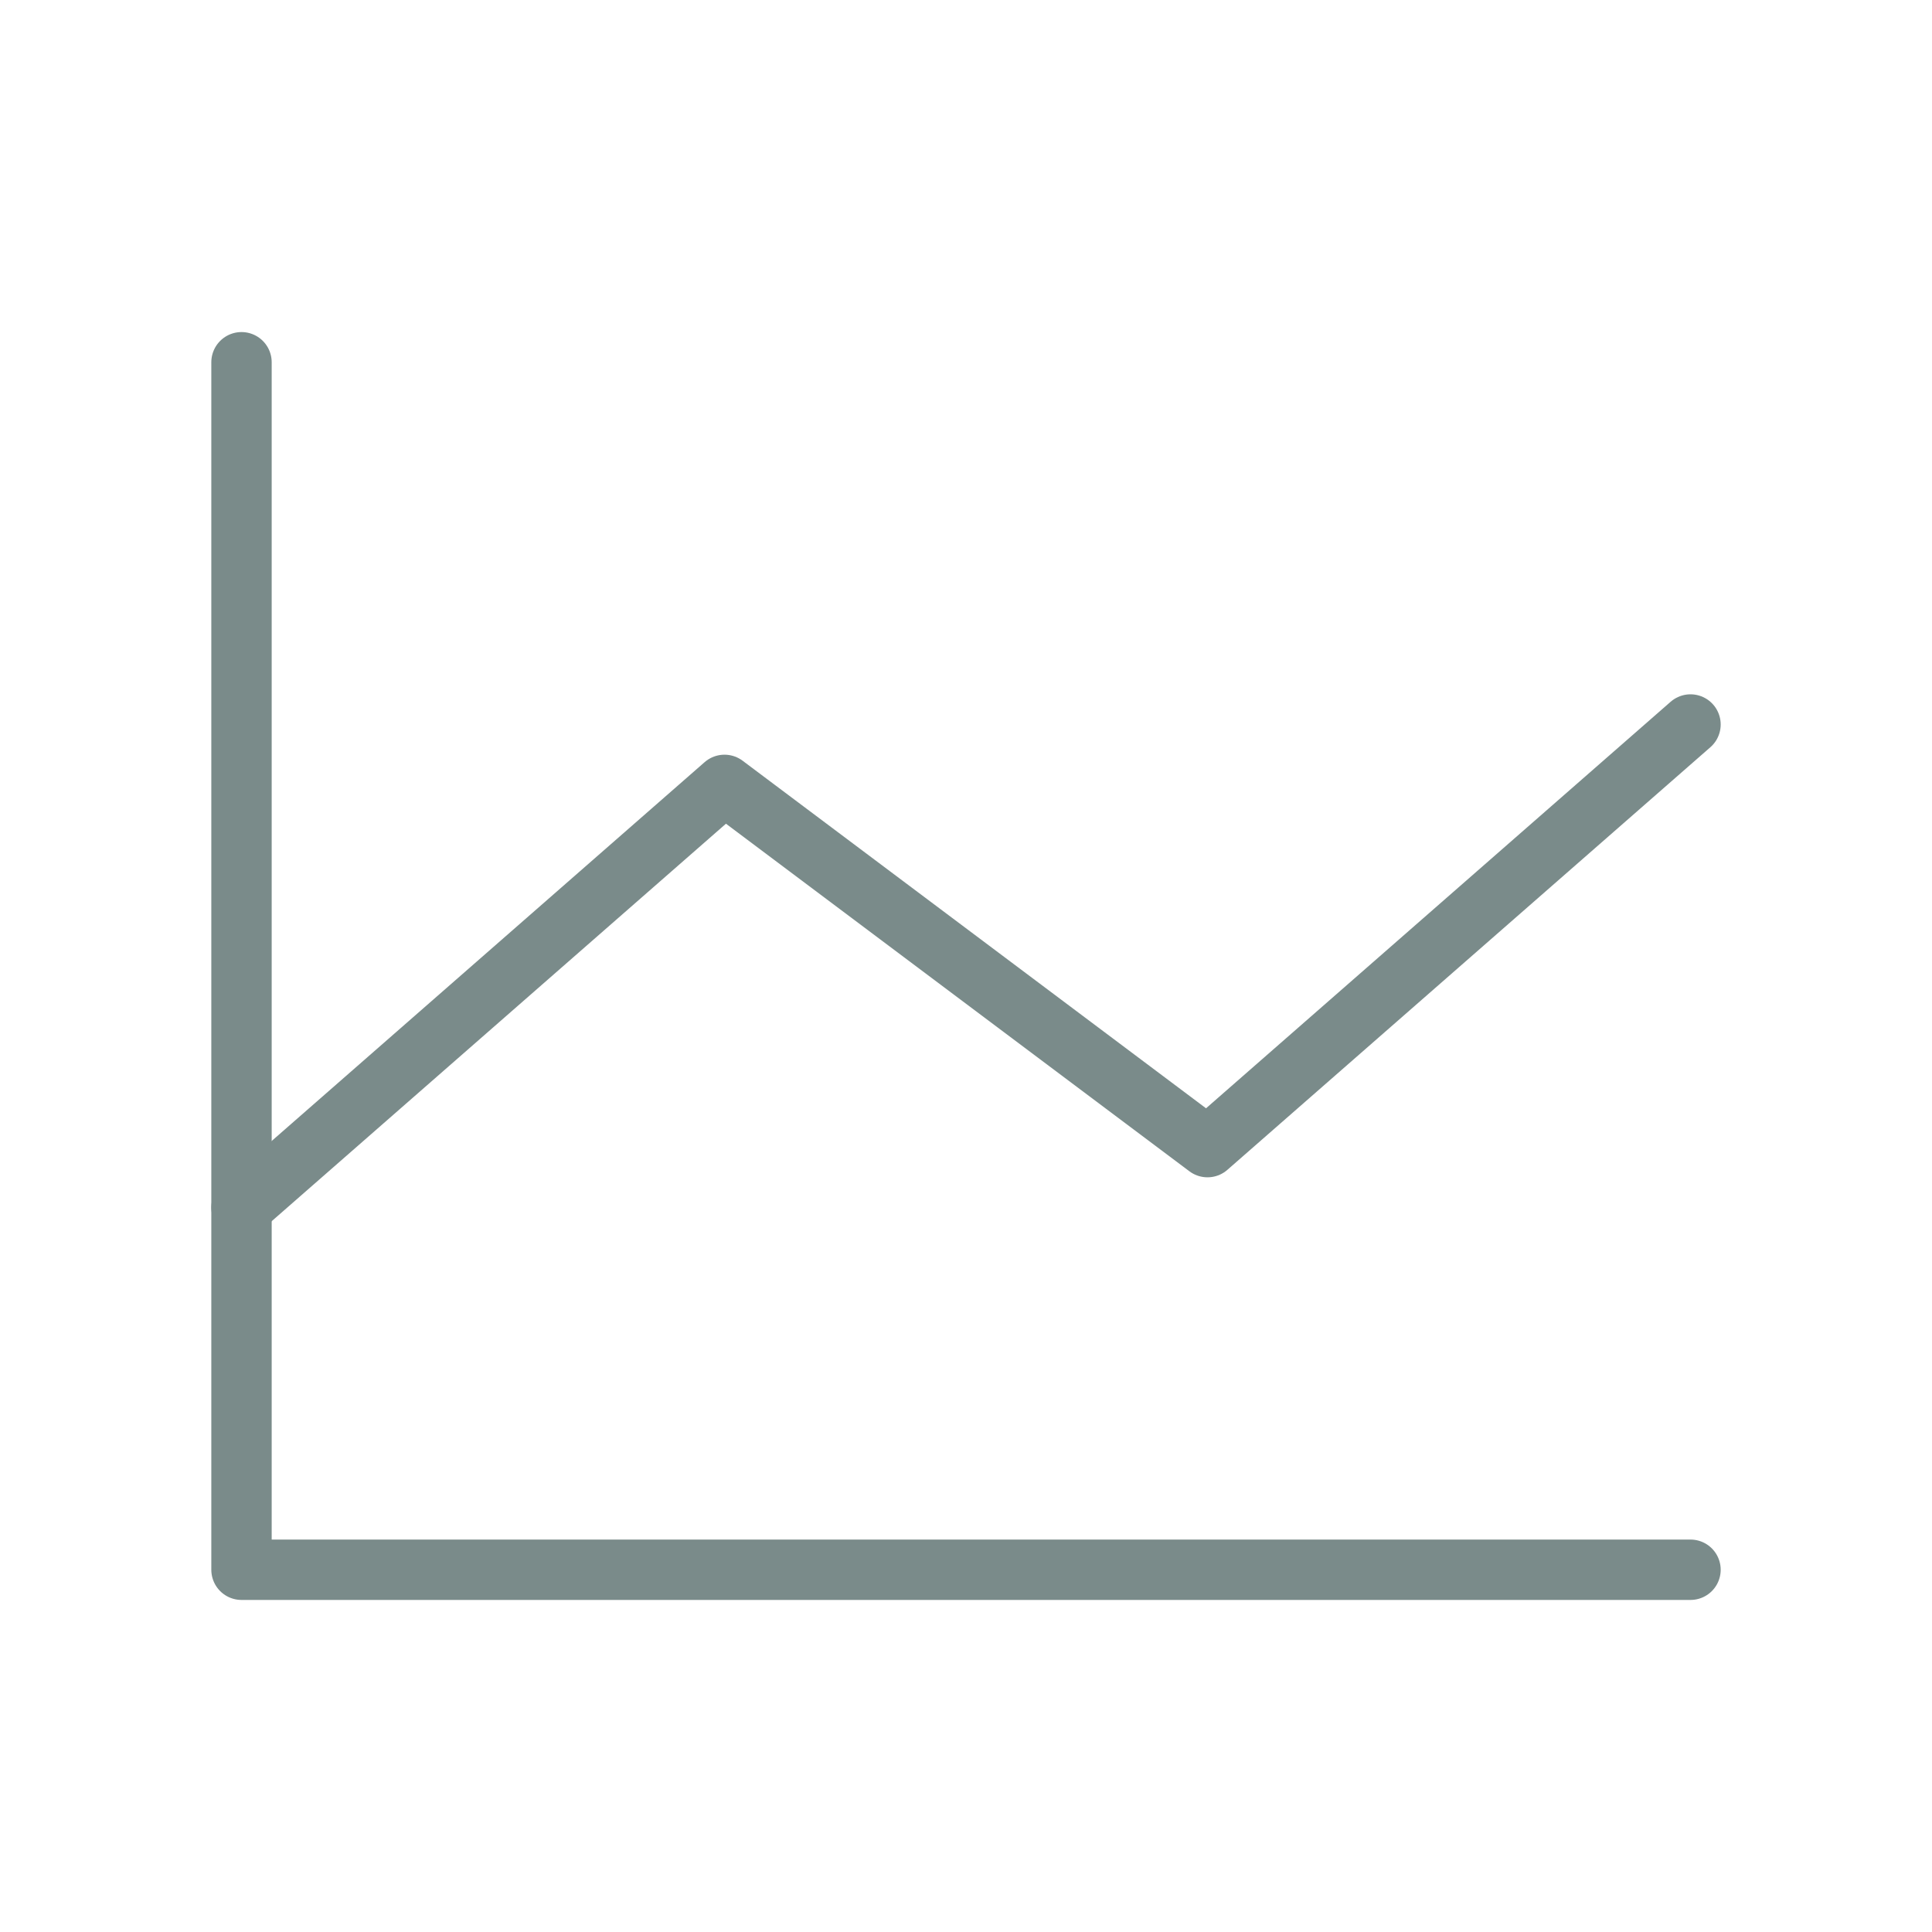 <svg width="48" height="48" viewBox="0 0 48 48" fill="none" xmlns="http://www.w3.org/2000/svg">
<g id="ChartLine">
<path id="Vector" d="M42 39H6V9" stroke="#7A8B8A" stroke-width="1.5" stroke-linecap="round" stroke-linejoin="round"/>
<path id="Vector_2" d="M42 18L30 28.5L18 19.5L6 30" stroke="#7A8B8A" stroke-width="1.5" stroke-linecap="round" stroke-linejoin="round"/>
</g>
</svg>
